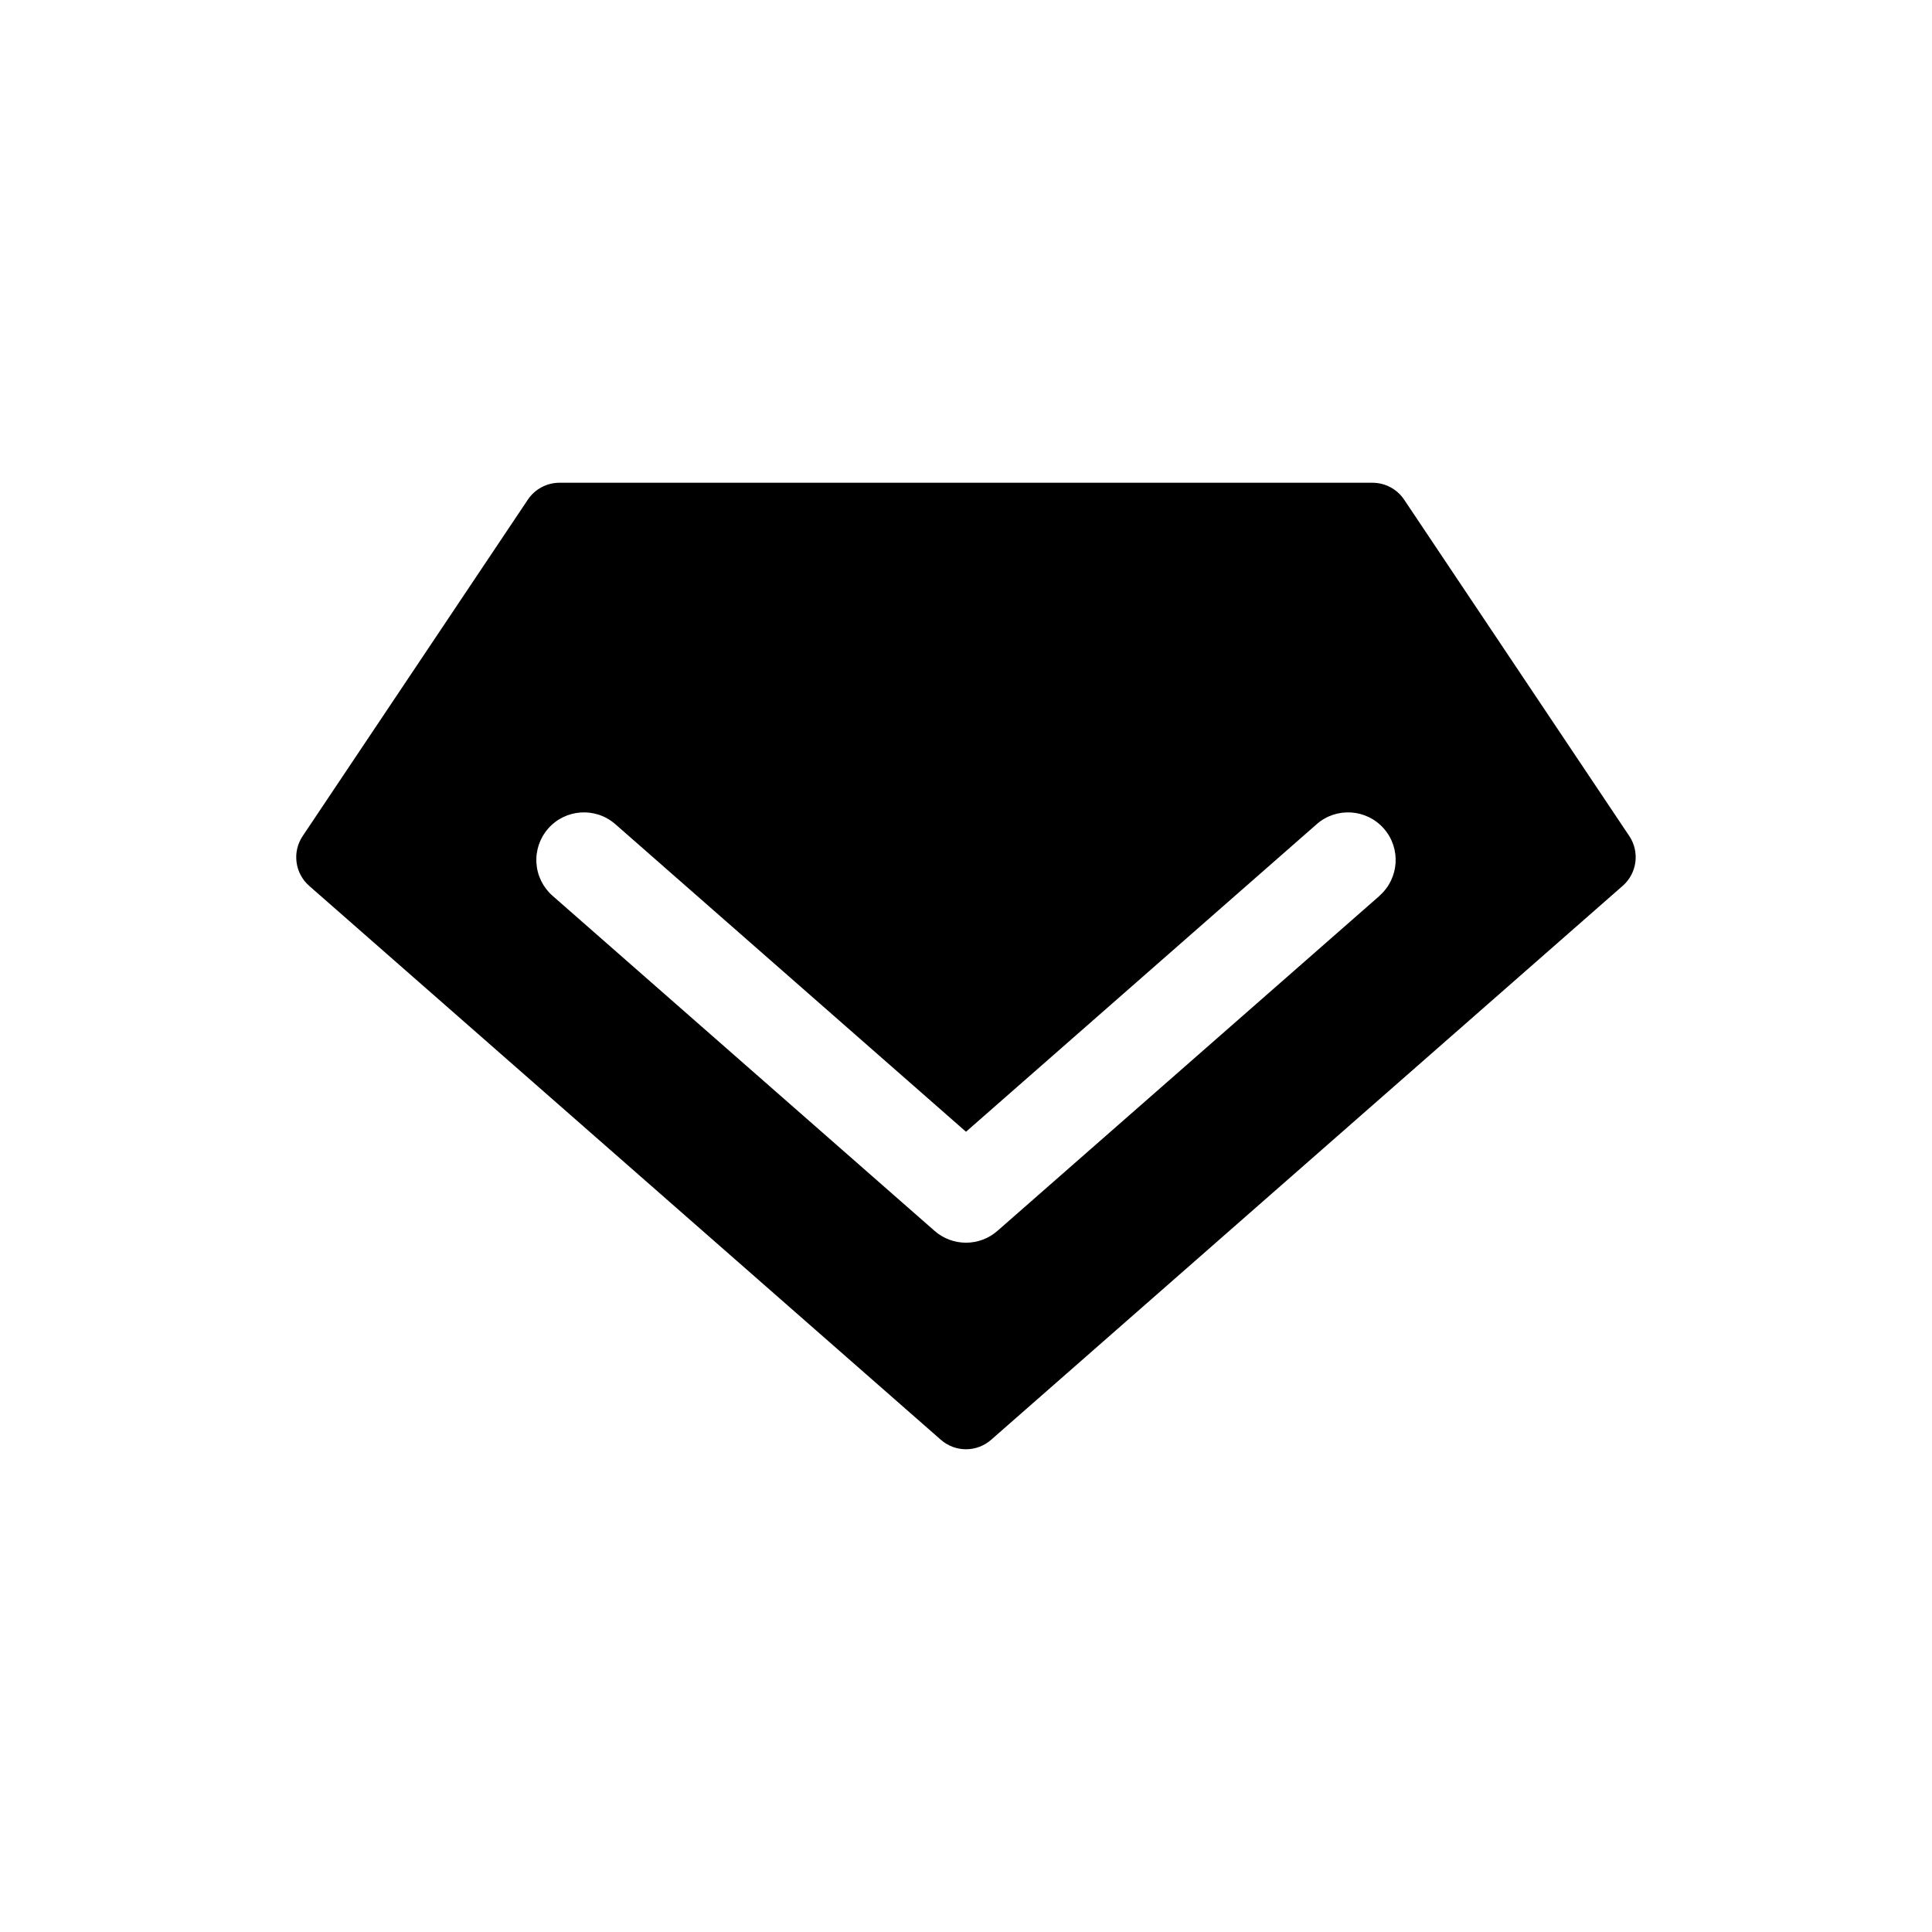 <?xml version="1.0" encoding="UTF-8"?>
<!-- Uploaded to: SVG Repo, www.svgrepo.com, Generator: SVG Repo Mixer Tools -->
<svg fill="#000000" width="800px" height="800px" version="1.1" viewBox="144 144 512 512" xmlns="http://www.w3.org/2000/svg">
 <path d="m516.11 276.41c-1.871-2.797-5.016-4.473-8.383-4.477h-215.42c-3.379-0.012-6.543 1.668-8.422 4.477l-59.672 89.152c-2.824 4.211-2.082 9.863 1.734 13.207l167.39 146.79c3.812 3.344 9.512 3.344 13.324 0l167.39-146.82c3.797-3.336 4.535-8.973 1.73-13.176zm-6.504 104.98-101.28 88.809c-4.766 4.172-11.887 4.172-16.648 0l-101.25-88.809c-2.516-2.207-4.051-5.32-4.269-8.66-0.219-3.34 0.898-6.629 3.106-9.145 4.594-5.238 12.566-5.762 17.805-1.168l92.93 81.508 92.93-81.504v-0.004c5.238-4.594 13.207-4.07 17.805 1.168 4.594 5.238 4.07 13.211-1.168 17.805z"/>
</svg>